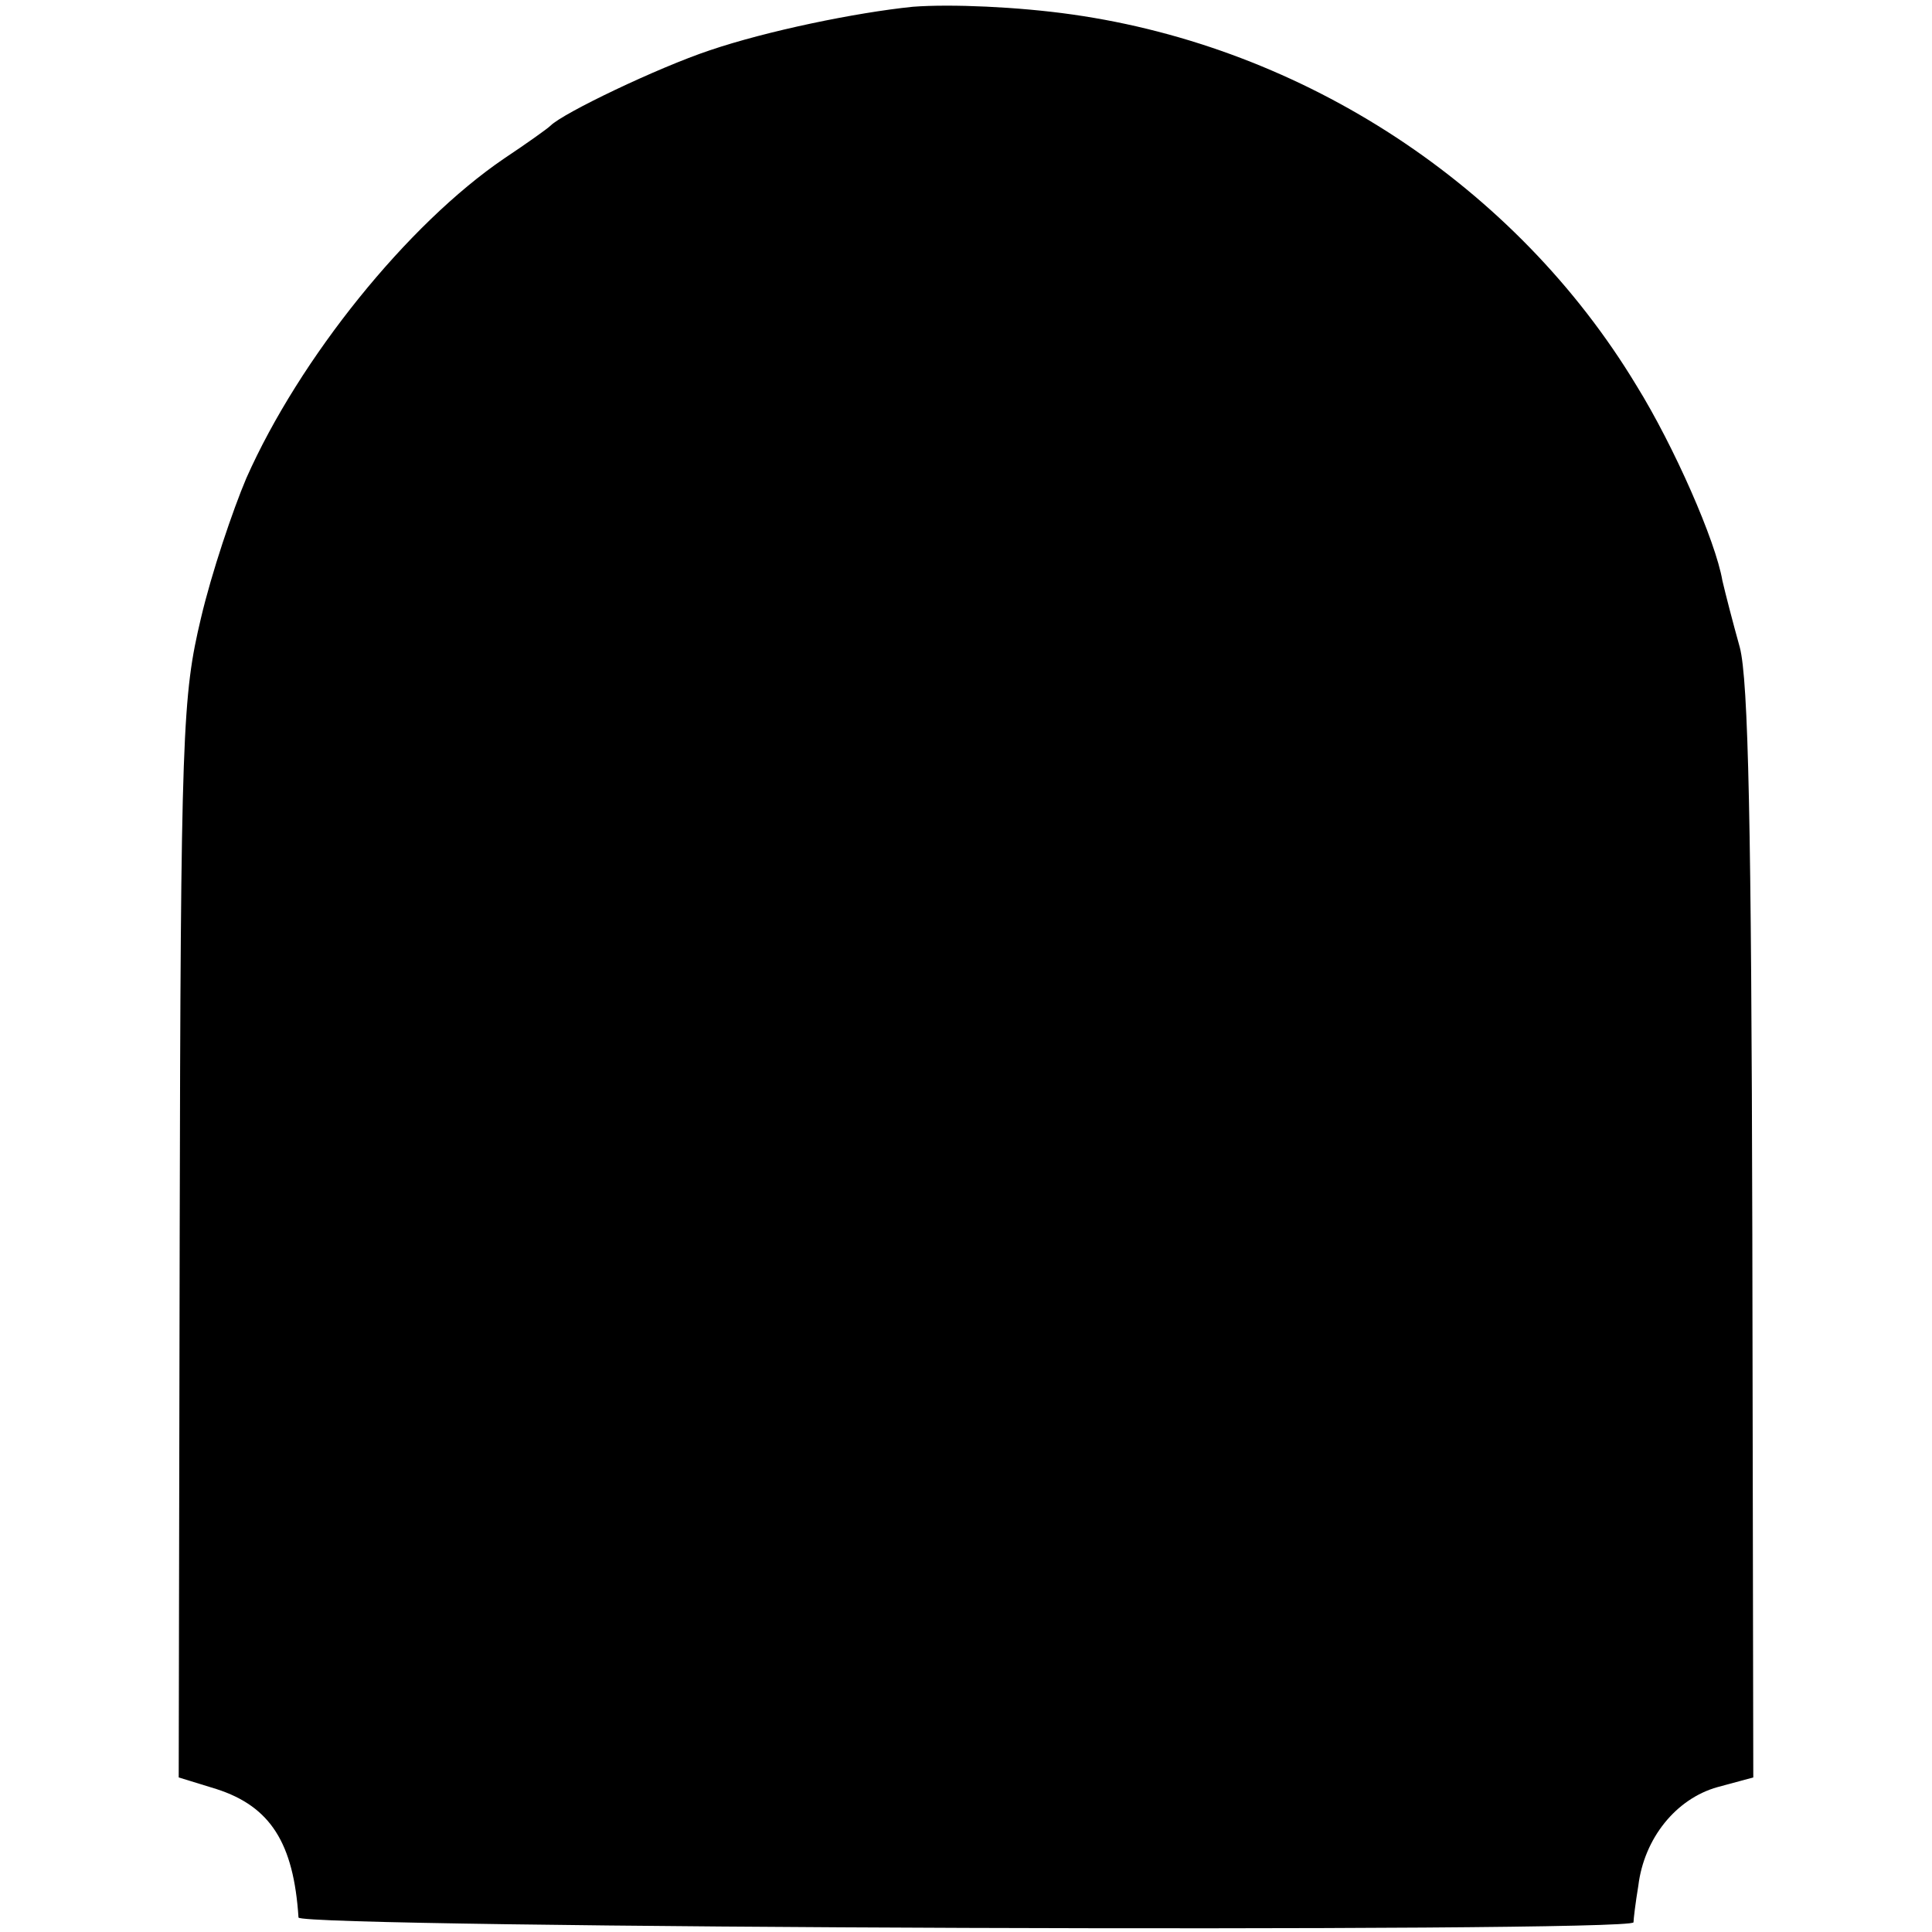 <?xml version="1.0" standalone="no"?>
<!DOCTYPE svg PUBLIC "-//W3C//DTD SVG 20010904//EN"
 "http://www.w3.org/TR/2001/REC-SVG-20010904/DTD/svg10.dtd">
<svg version="1.0" xmlns="http://www.w3.org/2000/svg"
 width="200pt" height="200pt" viewBox="0 0 200 200"
 preserveAspectRatio="xMidYMid meet">
<g transform="translate(0,200) scale(0.1,-0.1)"
fill="#000000" stroke="none">
<path d="M945 1993 c-59 -6 -151 -25 -210 -45 -54 -18 -152 -65 -165 -78 -3
-3 -24 -18 -48 -34 -100 -68 -212 -207 -267 -331 -14 -33 -36 -98 -47 -145
-19 -80 -21 -116 -22 -642 l-1 -558 39 -12 c56 -18 80 -56 85 -133 1 -11 1380
-16 1382 -5 0 3 2 20 5 38 6 49 39 90 82 102 l37 10 -1 562 c-1 422 -4 574
-13 608 -7 25 -15 56 -18 69 -7 41 -50 139 -89 202 -125 207 -344 350 -584
384 -56 8 -126 11 -165 8z"/>
</g>
</svg>
